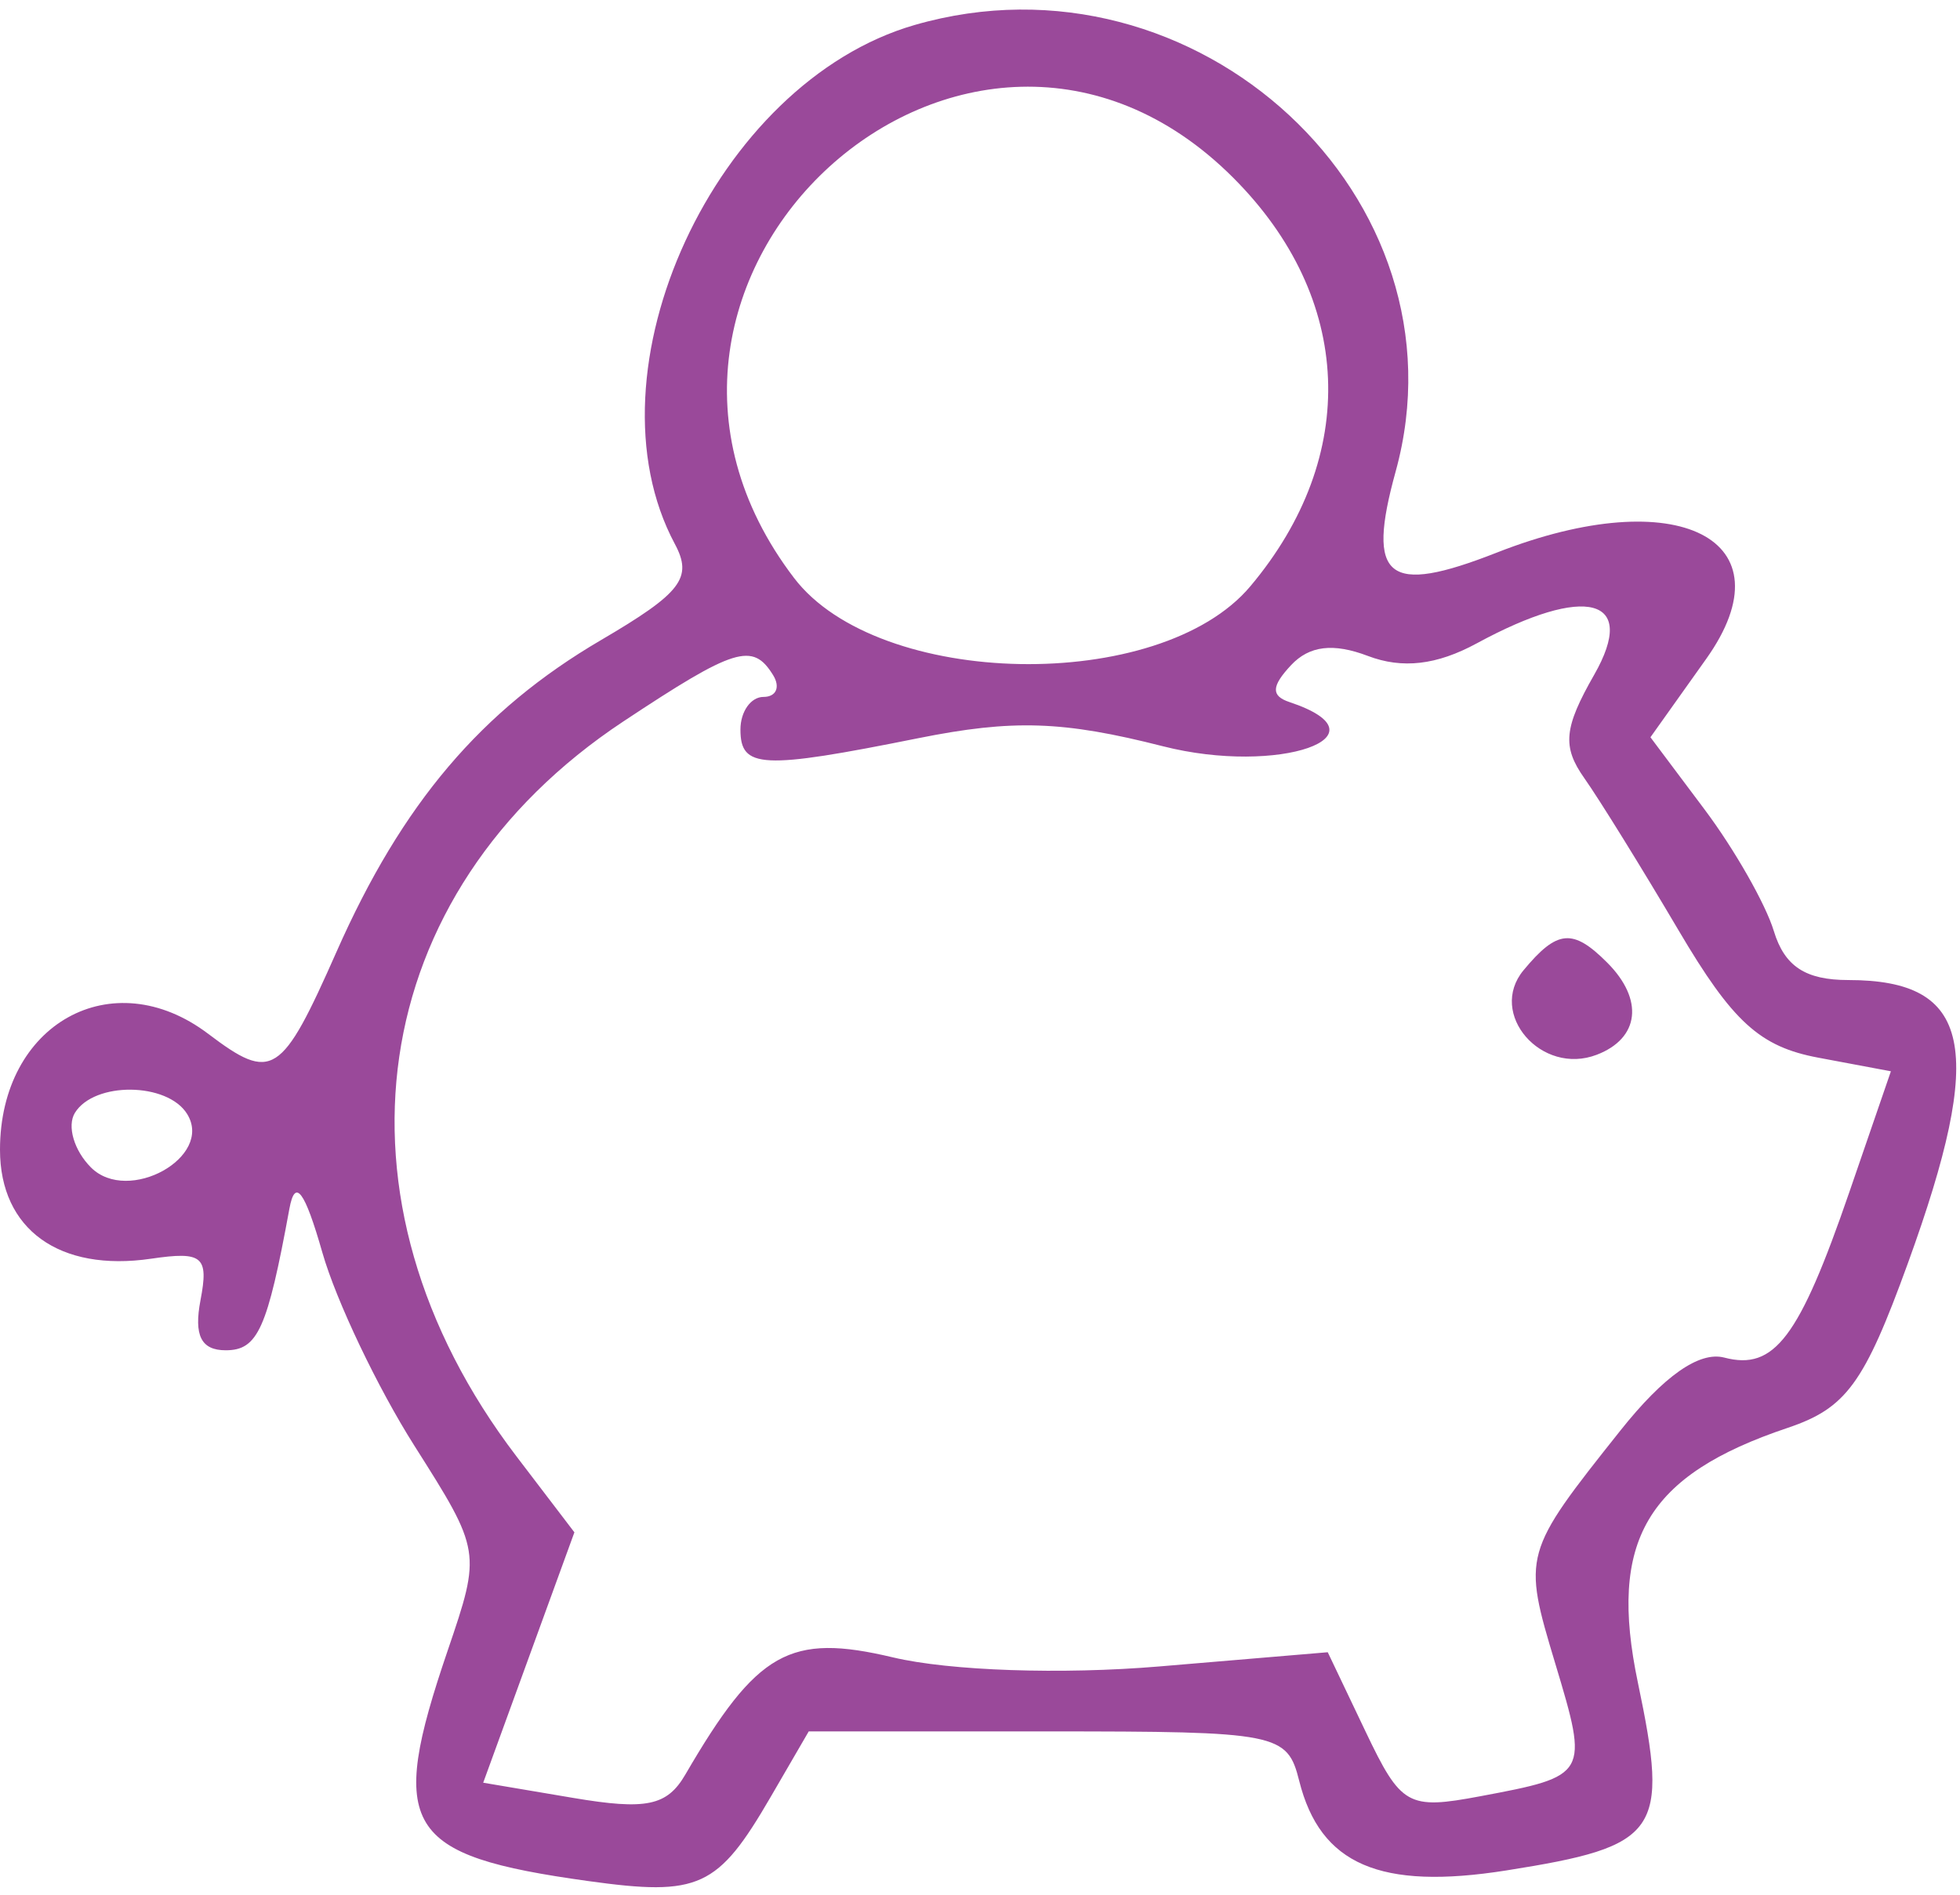 <svg id="svg" xmlns="http://www.w3.org/2000/svg" xmlns:xlink="http://www.w3.org/1999/xlink" width="400" height="386.667" viewBox="0, 0, 400,386.667"><g id="svgg"><path id="path0" d="M186.667 5.098 C 146.014 16.835,118.819 75.686,137.725 111.012 C 141.429 117.934,139.068 121.004,122.638 130.633 C 98.207 144.950,82.061 163.976,68.697 194.193 C 57.436 219.657,55.558 220.859,42.484 210.970 C 22.906 196.162,-0.000 208.923,0.000 234.638 C 0.000 250.880,12.118 259.617,30.836 256.870 C 41.358 255.326,42.627 256.390,40.919 265.329 C 39.538 272.550,41.051 275.556,46.064 275.556 C 52.611 275.556,54.558 271.228,59.062 246.667 C 60.217 240.366,62.177 242.975,65.792 255.624 C 68.597 265.439,77.048 283.177,84.573 295.042 C 98.189 316.513,98.221 316.708,91.349 336.876 C 79.019 373.061,82.422 378.641,120.000 383.868 C 142.705 387.027,146.491 385.281,157.303 366.667 L 165.048 353.333 213.829 353.333 C 260.859 353.333,262.702 353.696,265.146 363.437 C 269.433 380.515,281.631 385.784,307.438 381.704 C 338.721 376.759,340.678 373.965,334.265 343.392 C 328.185 314.407,336.022 301.070,364.817 291.394 C 376.782 287.374,380.455 282.346,389.370 257.778 C 405.309 213.851,402.389 200.000,377.188 200.000 C 368.457 200.000,364.190 197.190,362.006 190.000 C 360.335 184.500,353.986 173.352,347.897 165.227 L 336.825 150.455 348.203 134.464 C 365.576 110.047,342.377 98.274,305.462 112.775 C 283.073 121.570,278.779 118.130,284.822 96.242 C 300.222 40.468,244.233 -11.522,186.667 5.098 M251.669 36.262 C 276.208 60.801,277.558 93.041,255.162 119.657 C 236.686 141.615,179.297 140.559,162.048 117.944 C 115.646 57.109,197.716 -17.691,251.669 36.262 M325.349 137.693 C 319.152 148.537,318.786 152.368,323.332 158.804 C 326.387 163.128,335.044 177.105,342.569 189.864 C 353.589 208.548,359.134 213.602,371.074 215.842 L 385.897 218.623 377.417 243.272 C 367.185 273.010,362.117 279.721,351.907 277.051 C 346.785 275.712,339.554 280.788,330.676 291.955 C 310.789 316.966,310.709 317.252,317.402 339.489 C 324.253 362.256,324.156 362.428,302.049 366.575 C 287.325 369.338,285.928 368.547,278.679 353.346 L 270.970 337.179 236.596 340.077 C 216.650 341.759,193.828 340.982,182.222 338.226 C 161.162 333.225,154.520 336.974,139.866 362.138 C 136.133 368.549,131.903 369.428,116.951 366.902 L 98.614 363.804 107.919 338.255 L 117.224 312.706 105.416 297.225 C 65.340 244.683,74.410 182.203,127.188 147.245 C 149.966 132.157,153.608 131.030,157.778 137.778 C 159.289 140.222,158.407 142.222,155.818 142.222 C 153.229 142.222,151.111 145.222,151.111 148.889 C 151.111 156.853,155.447 157.065,187.337 150.660 C 206.730 146.766,216.948 147.099,237.334 152.291 C 260.937 158.302,284.036 150.234,263.152 143.273 C 259.377 142.015,259.459 140.048,263.463 135.761 C 267.199 131.762,272.089 131.171,279.167 133.862 C 286.208 136.539,293.209 135.727,301.390 131.285 C 323.728 119.157,334.323 121.990,325.349 137.693 M310.926 198.001 C 303.562 206.874,314.579 219.579,325.878 215.243 C 334.622 211.888,335.517 203.962,328.000 196.444 C 320.980 189.425,317.803 189.714,310.926 198.001 M38.194 227.341 C 43.621 236.121,26.147 245.830,18.565 238.248 C 15.109 234.792,13.636 229.772,15.292 227.093 C 19.255 220.682,34.179 220.843,38.194 227.341 " stroke="none" fill="#9A499A" fill-rule="evenodd"></path></g></svg>